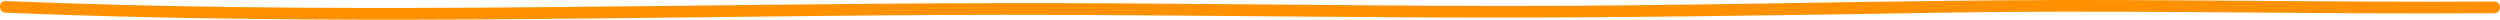 <?xml version="1.0" encoding="UTF-8"?> <svg xmlns="http://www.w3.org/2000/svg" viewBox="0 0 1285.6 10.1"> <title>Asset 6</title> <g id="Layer_2" data-name="Layer 2"> <g id="Layer_2-2" data-name="Layer 2"> <path d="M2.89,6.54C82.9,9.82,163,10.42,243,10S403.41,8.11,483.61,7.71c85.34-.43,170.68.94,256,1.27,85.54.33,171-1,256.51-2.42,84.92-1.45,169.84.39,254.77.34q15.88,0,31.79-.12c3.86,0,3.87-6,0-6-85.08.56-170.16-1.34-255.24-.61-85.36.72-170.67,3-256.06,2.89-85.68-.12-171.36-1.6-257-1.45-80.67.13-161.34,1.48-242,2.14-79.8.66-159.62.56-239.38-2.09Q17.94,1.17,2.89.54C-1,.38-1,6.38,2.89,6.54Z" style="fill:#ff9100"></path> </g> </g> </svg> 